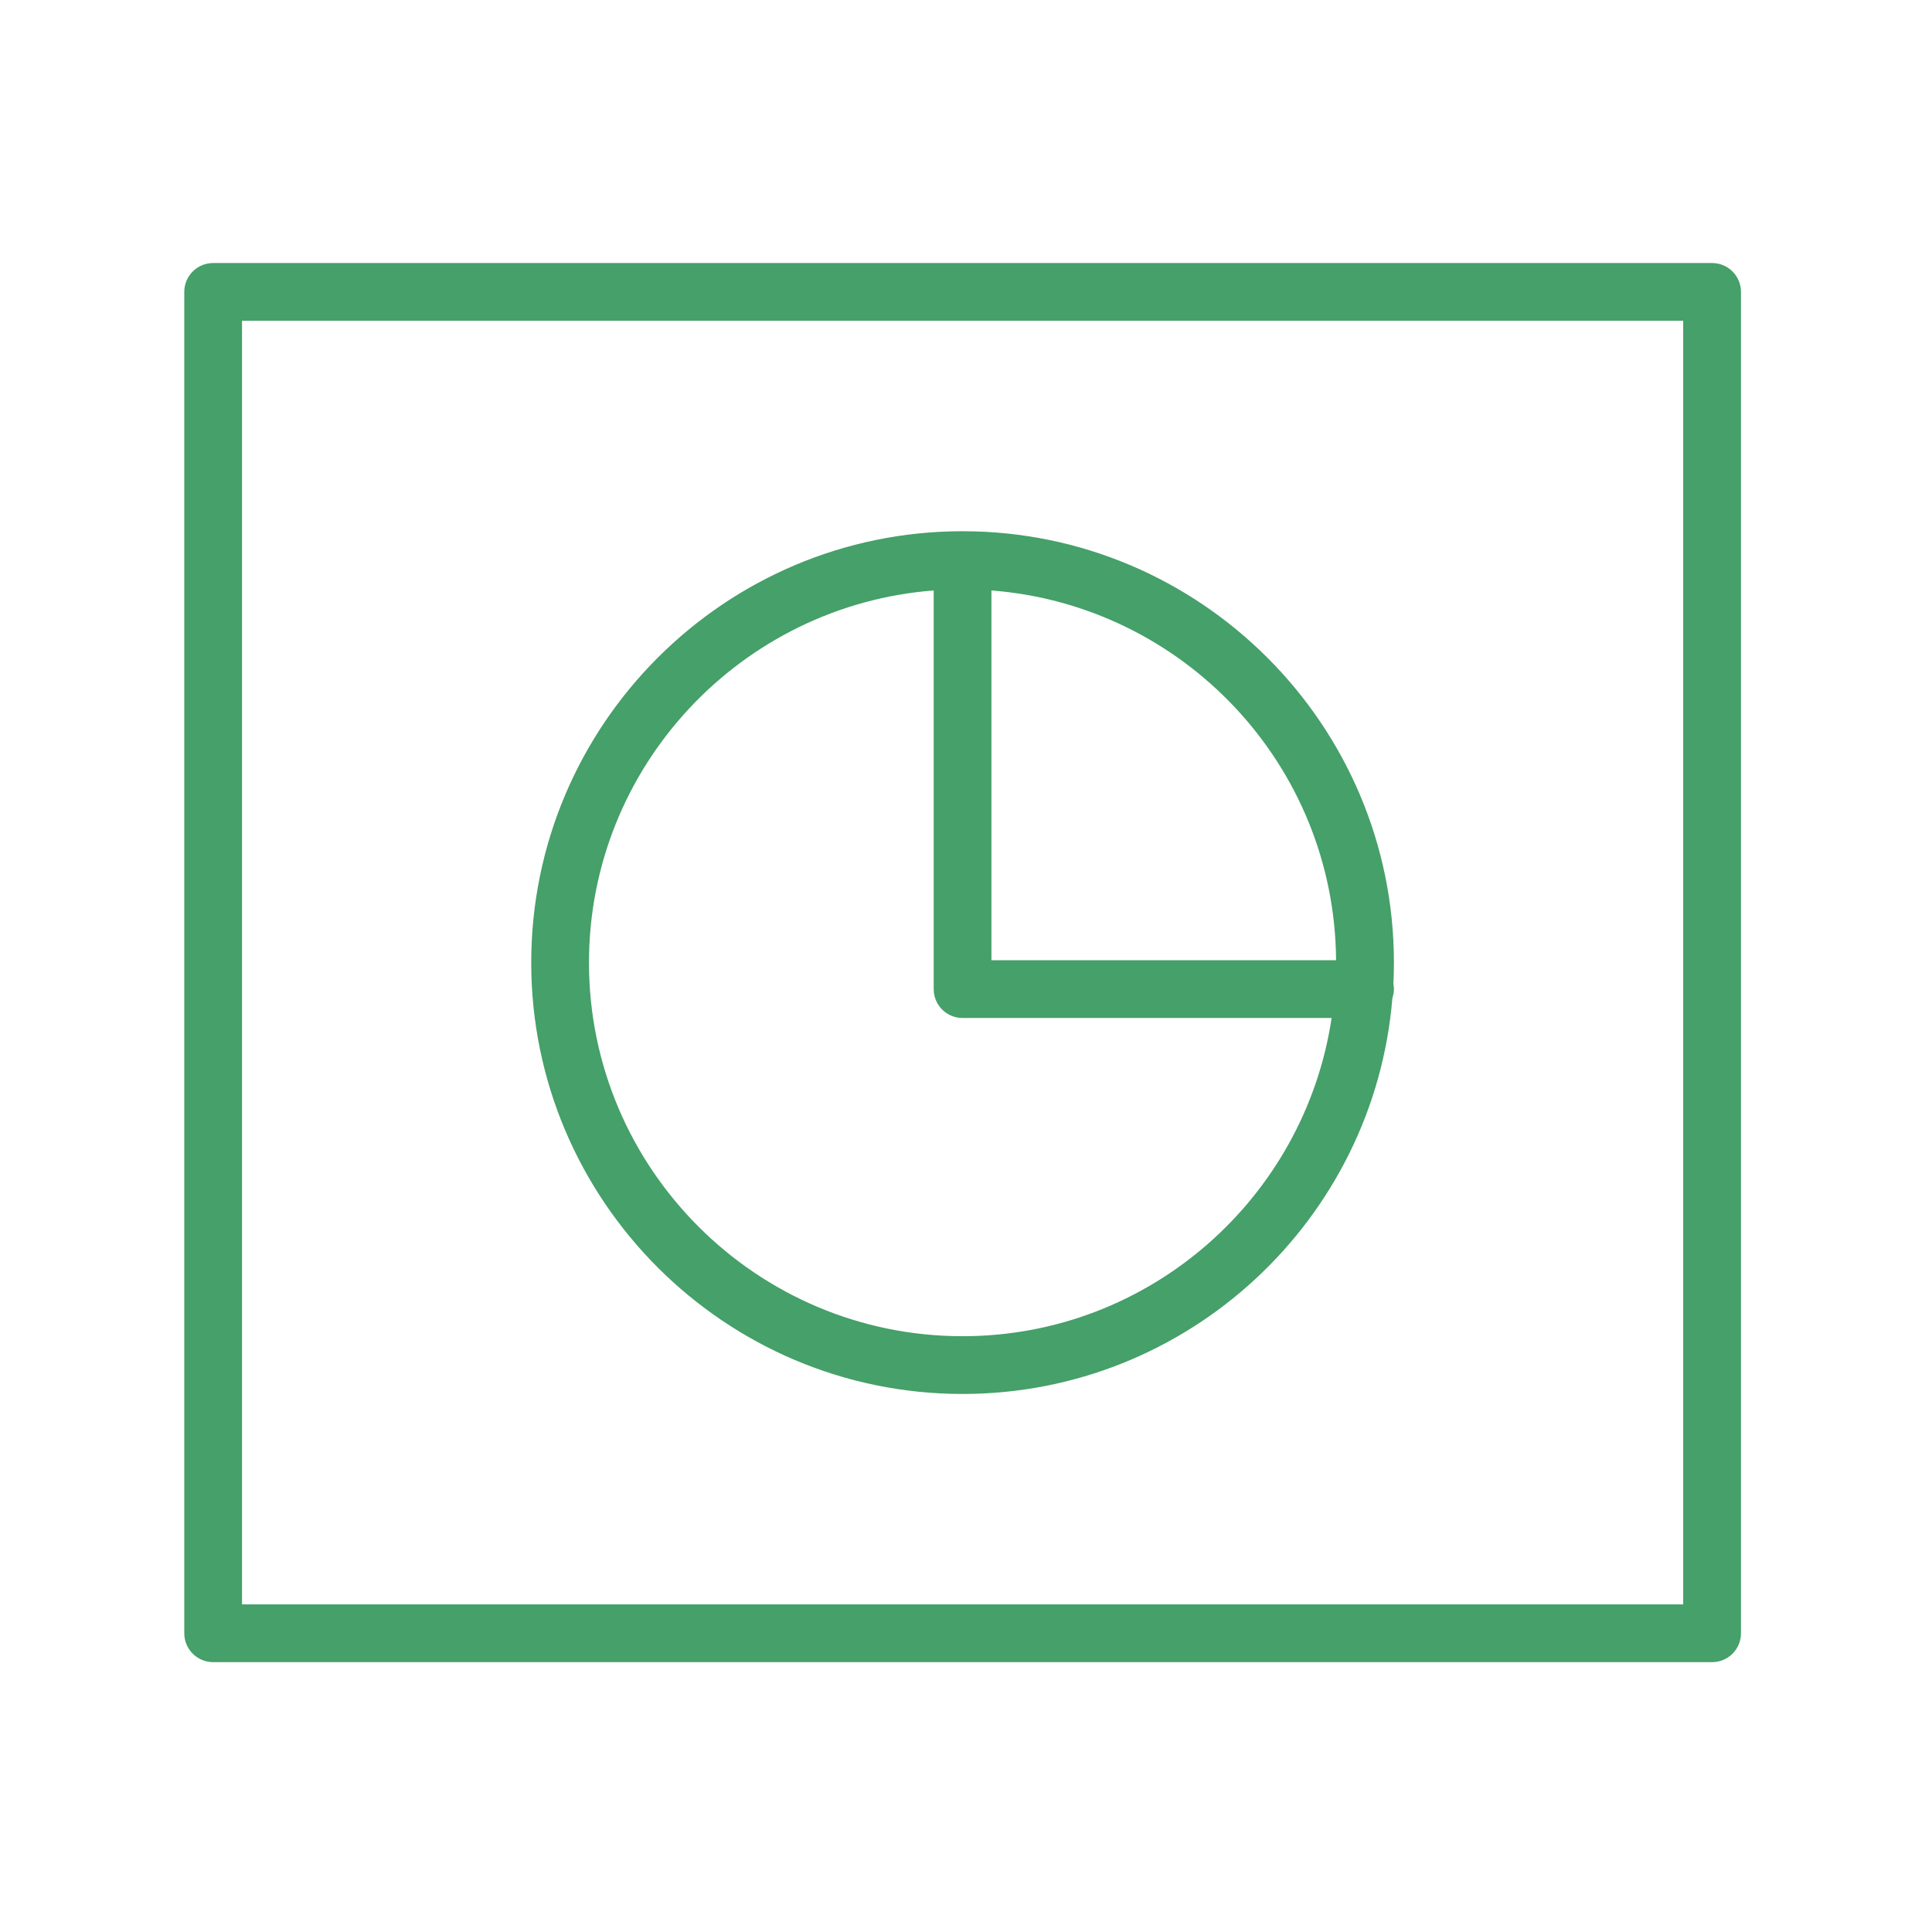 <?xml version="1.0" encoding="UTF-8"?> <svg xmlns="http://www.w3.org/2000/svg" width="55" height="55" viewBox="0 0 55 55" fill="none"> <path d="M48.739 7.488H6.068C5.614 7.488 5.246 7.856 5.246 8.31V46.496C5.246 46.95 5.614 47.318 6.068 47.318H48.739C49.194 47.318 49.562 46.95 49.562 46.496V8.31C49.562 7.856 49.194 7.488 48.739 7.488ZM47.917 45.674H6.89V9.132H47.917V45.674Z" fill="#45A069"></path> <path d="M27.402 39.683C33.833 39.683 39.122 34.714 39.638 28.414C39.664 28.333 39.682 28.247 39.682 28.158C39.682 28.106 39.676 28.055 39.667 28.006C39.677 27.806 39.682 27.606 39.682 27.404C39.682 20.633 34.173 15.123 27.402 15.123C20.631 15.123 15.123 20.633 15.123 27.404C15.124 34.175 20.632 39.683 27.402 39.683ZM38.035 27.335H28.224V16.809C33.683 17.23 37.999 21.779 38.035 27.335ZM26.58 16.809V28.158C26.58 28.612 26.948 28.98 27.402 28.98H37.908C37.143 34.097 32.73 38.039 27.402 38.039C21.538 38.039 16.767 33.268 16.767 27.404C16.768 21.817 21.1 17.232 26.58 16.809Z" fill="#45A069"></path> </svg> 